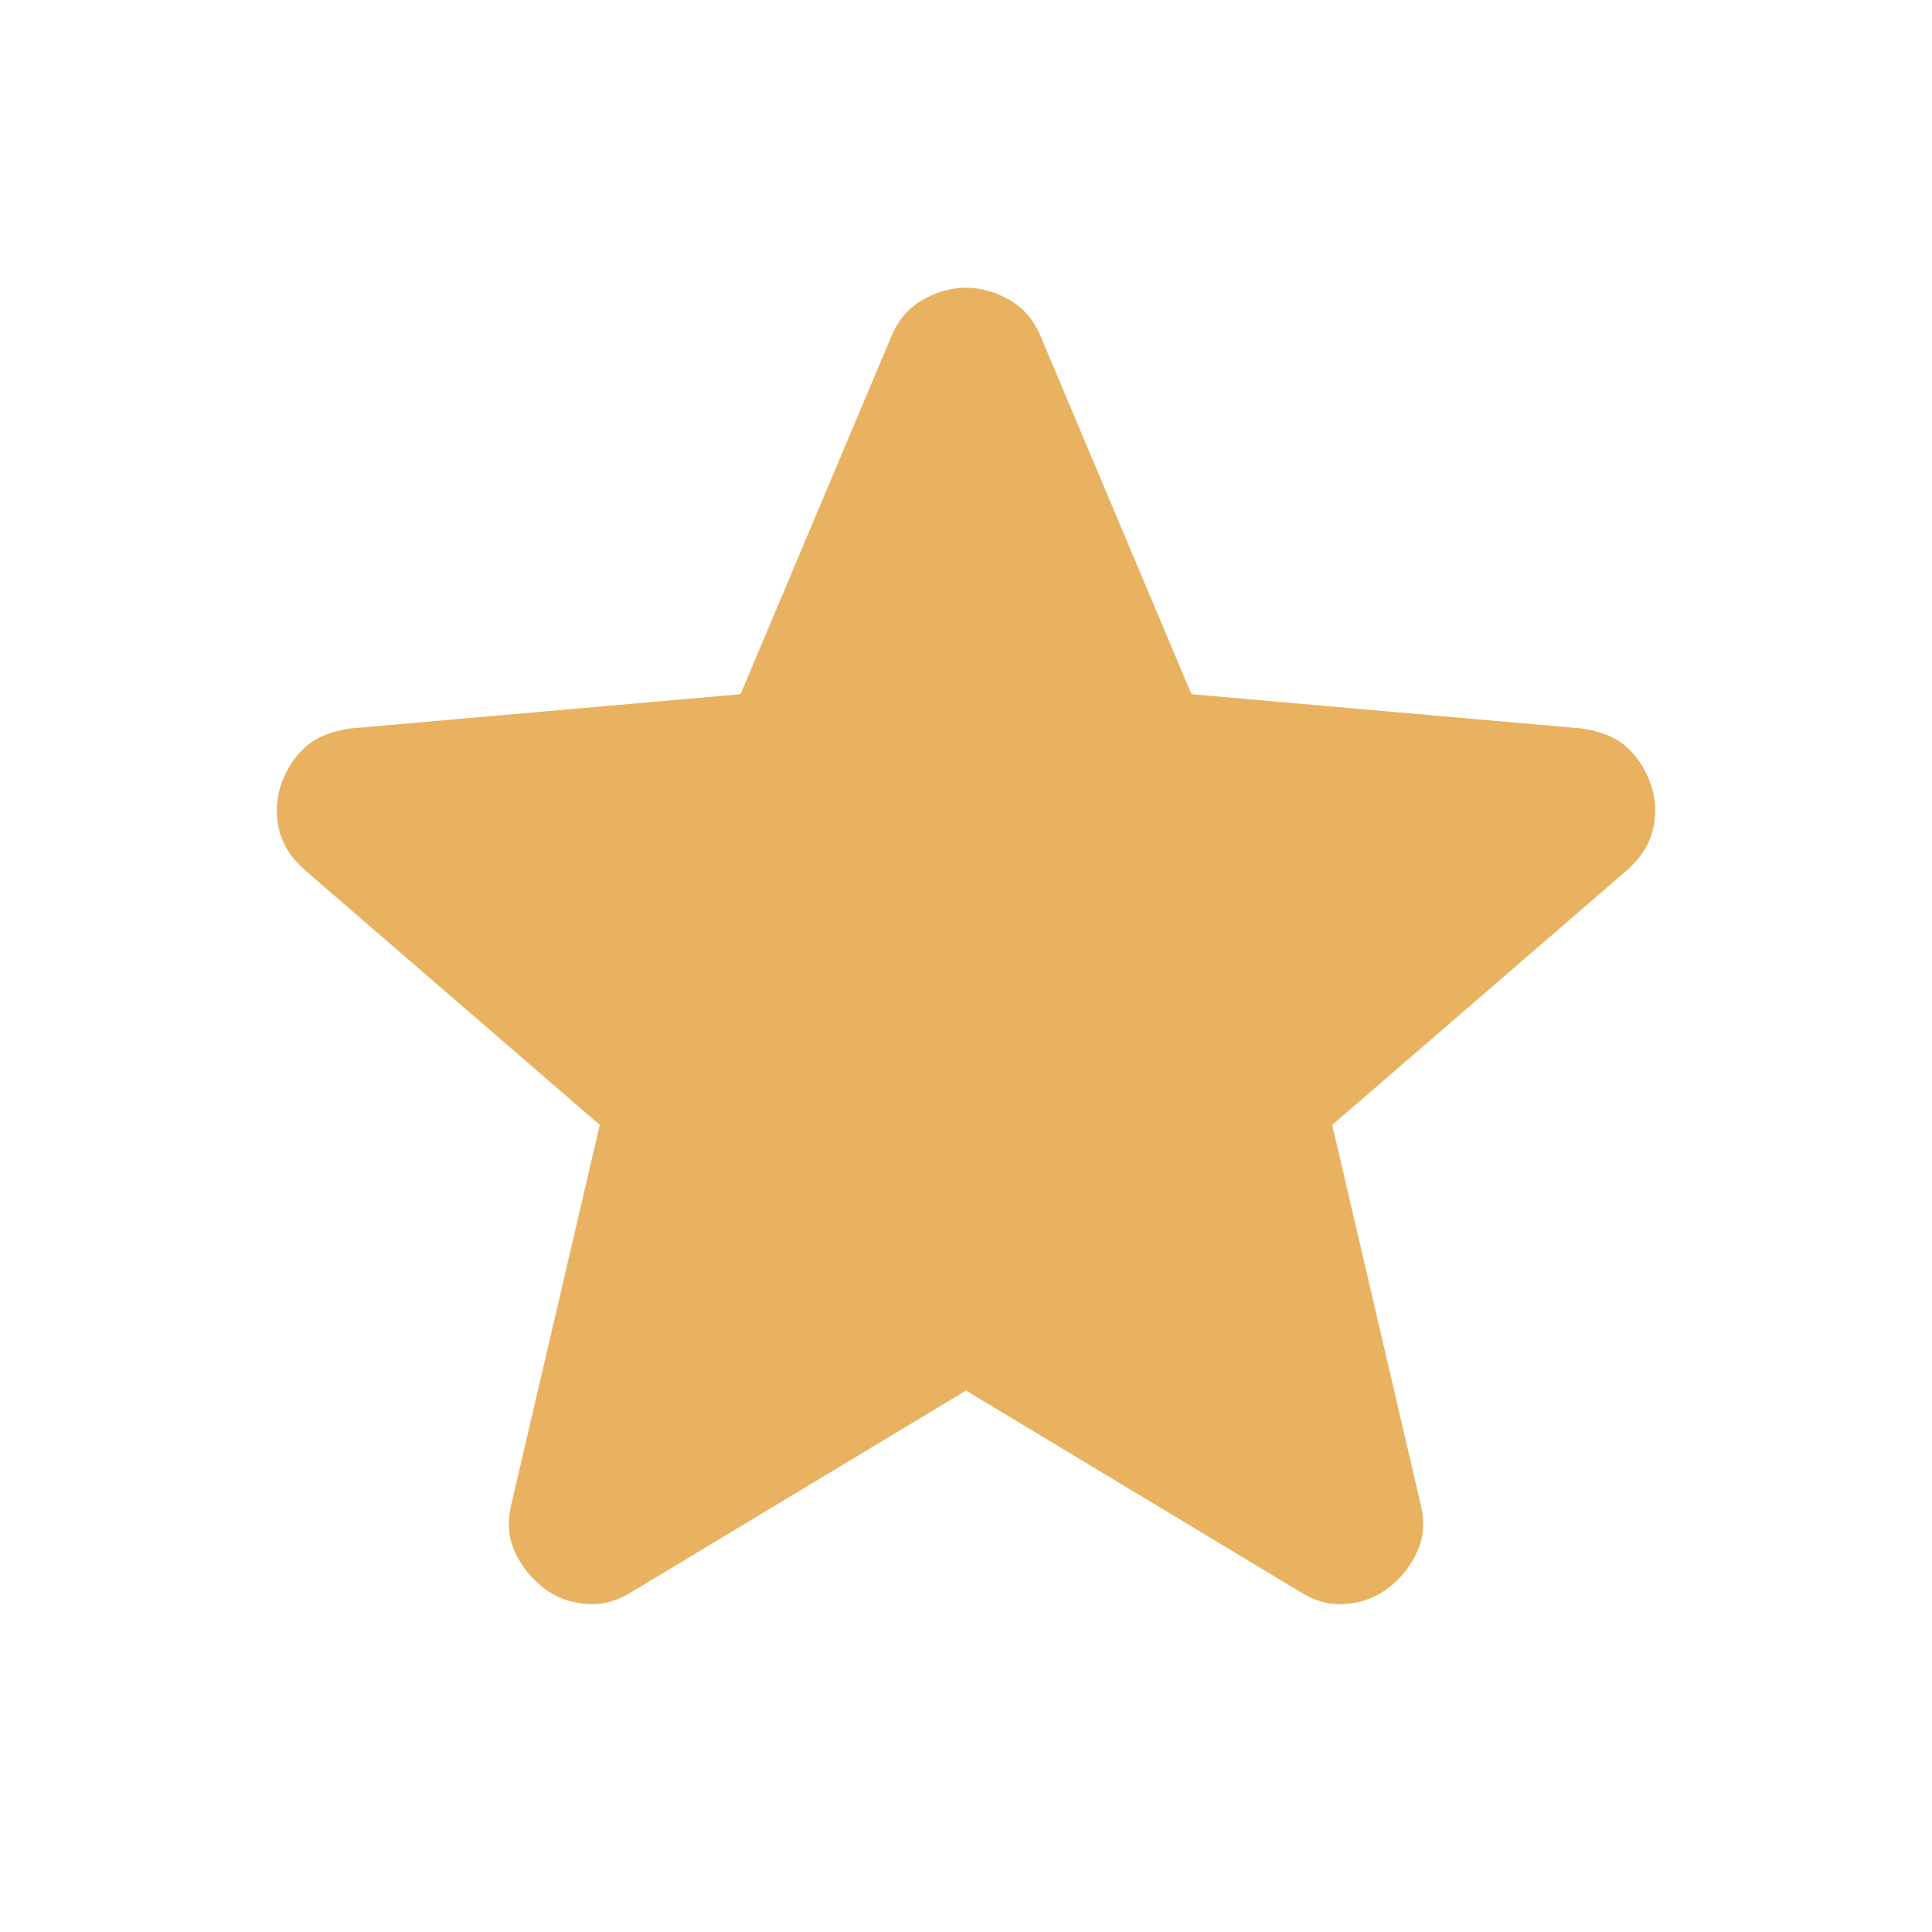 <svg preserveAspectRatio="none" width="100%" height="100%" overflow="visible" style="display: block;" viewBox="0 0 16 16" fill="none" xmlns="http://www.w3.org/2000/svg">
<g id="star">
<mask id="mask0_23_3981" style="mask-type:alpha" maskUnits="userSpaceOnUse" x="0" y="0" width="16" height="16">
<rect id="Bounding box" width="16" height="16" fill="#E8B260"/>
</mask>
<g mask="url(#mask0_23_3981)">
<path id="star_2" d="M8 11.516L5.233 13.183C5.111 13.261 4.983 13.294 4.85 13.283C4.717 13.272 4.6 13.227 4.5 13.149C4.4 13.072 4.322 12.975 4.267 12.858C4.211 12.741 4.2 12.611 4.233 12.466L4.967 9.316L2.517 7.199C2.406 7.099 2.336 6.986 2.308 6.858C2.281 6.73 2.289 6.605 2.333 6.483C2.378 6.361 2.444 6.261 2.533 6.183C2.622 6.105 2.744 6.055 2.9 6.033L6.133 5.749L7.383 2.783C7.439 2.649 7.525 2.549 7.642 2.483C7.758 2.416 7.878 2.383 8 2.383C8.122 2.383 8.242 2.416 8.358 2.483C8.475 2.549 8.561 2.649 8.617 2.783L9.867 5.749L13.1 6.033C13.255 6.055 13.378 6.105 13.467 6.183C13.556 6.261 13.622 6.361 13.667 6.483C13.711 6.605 13.719 6.73 13.692 6.858C13.664 6.986 13.594 7.099 13.483 7.199L11.033 9.316L11.767 12.466C11.8 12.611 11.789 12.741 11.733 12.858C11.678 12.975 11.6 13.072 11.5 13.149C11.4 13.227 11.283 13.272 11.15 13.283C11.017 13.294 10.889 13.261 10.767 13.183L8 11.516Z" fill="#E8B260"/>
</g>
</g>
</svg>
